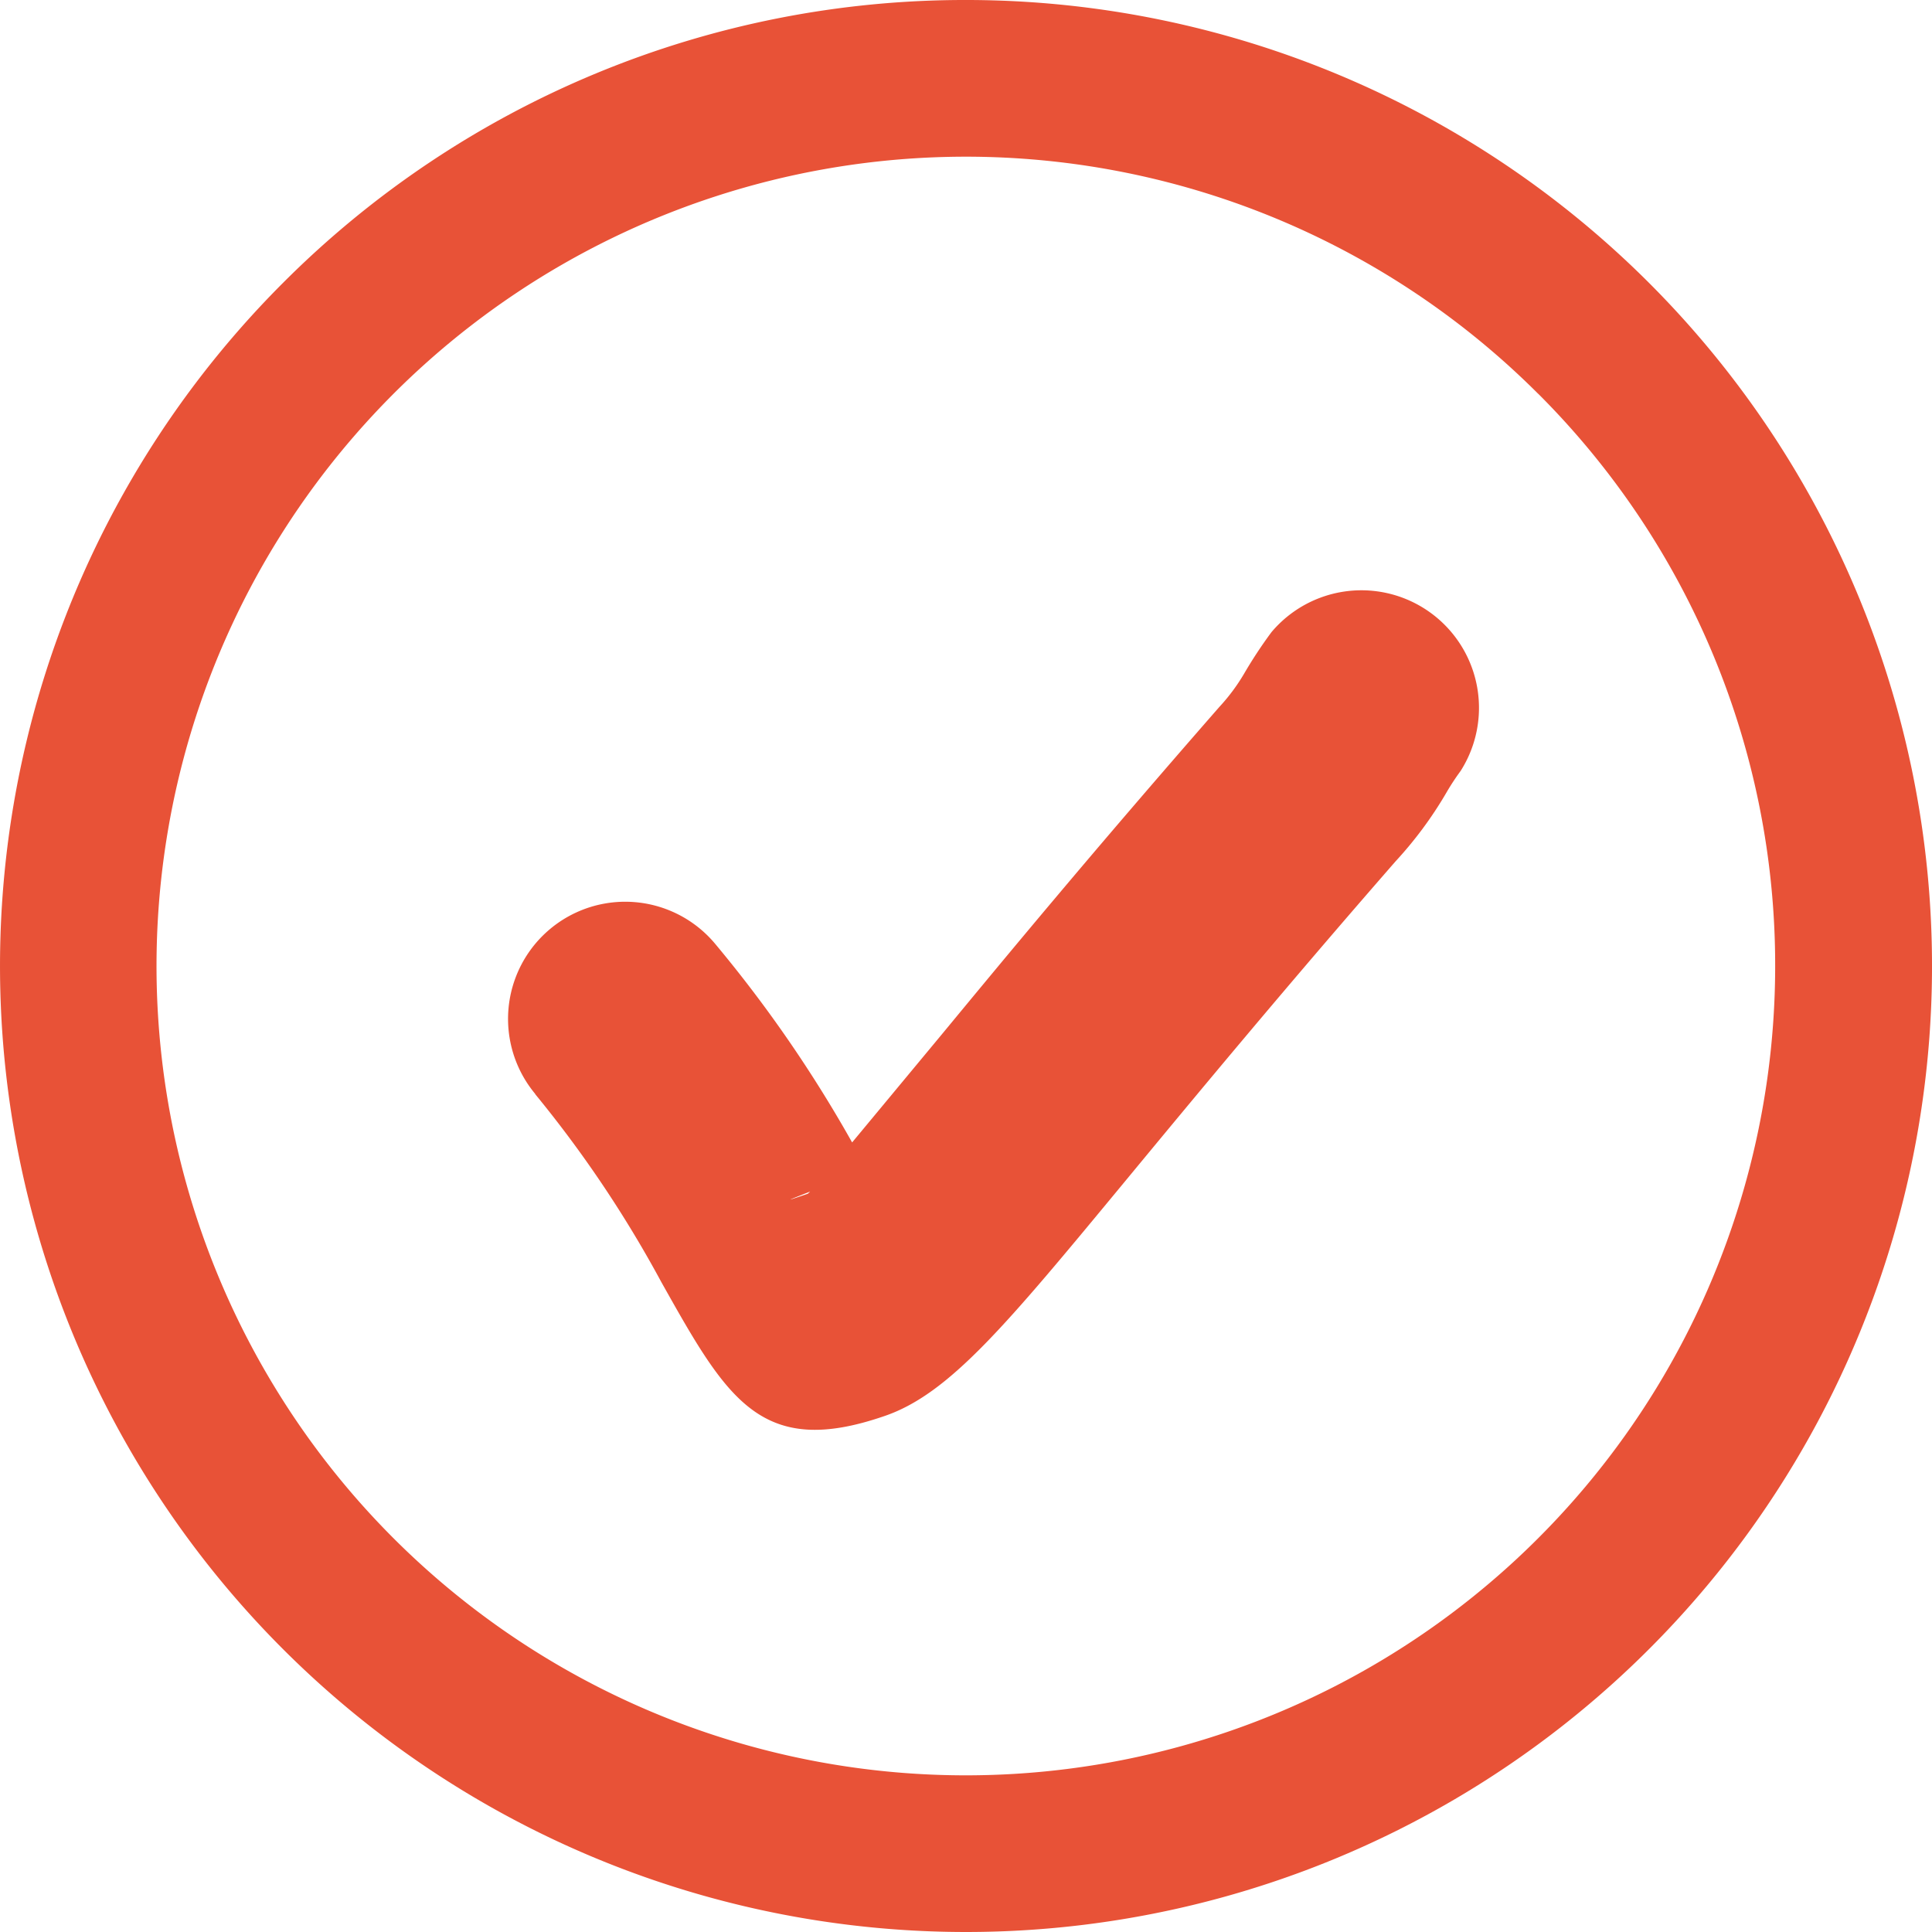 <svg xmlns="http://www.w3.org/2000/svg" width="24.65" height="24.65" viewBox="0 0 24.65 24.65">
  <g id="Group_11" data-name="Group 11" transform="translate(-590.466 -7172.627)">
    <path id="Path_103" data-name="Path 103" d="M602.791,7172.627a12.325,12.325,0,1,1-8.715,3.61,12.288,12.288,0,0,1,8.715-3.61Zm7.3,5.024a10.326,10.326,0,1,0,3.024,7.3A10.3,10.3,0,0,0,610.092,7177.651Z" fill="#e85237" fill-rule="evenodd"/>
    <path id="Path_104" data-name="Path 104" d="M597.293,7186.582a1.494,1.494,0,0,1,2.3-1.91,16.727,16.727,0,0,1,1.745,2.531l1.162-1.4c.816-.988,1.9-2.3,3.524-4.157a2.457,2.457,0,0,0,.316-.425,5.81,5.81,0,0,1,.348-.528,1.5,1.5,0,0,1,2.414,1.77,3.05,3.05,0,0,0-.184.281,4.994,4.994,0,0,1-.644.87c-1.436,1.645-2.595,3.046-3.466,4.1-1.506,1.821-2.231,2.7-3.06,2.981-1.579.544-2.01-.225-2.842-1.706a15,15,0,0,0-1.61-2.4Zm3.509,1.248c-.252.1-.393.153-.03.028Z" fill="#e85237" fill-rule="evenodd"/>
  </g>
</svg>
